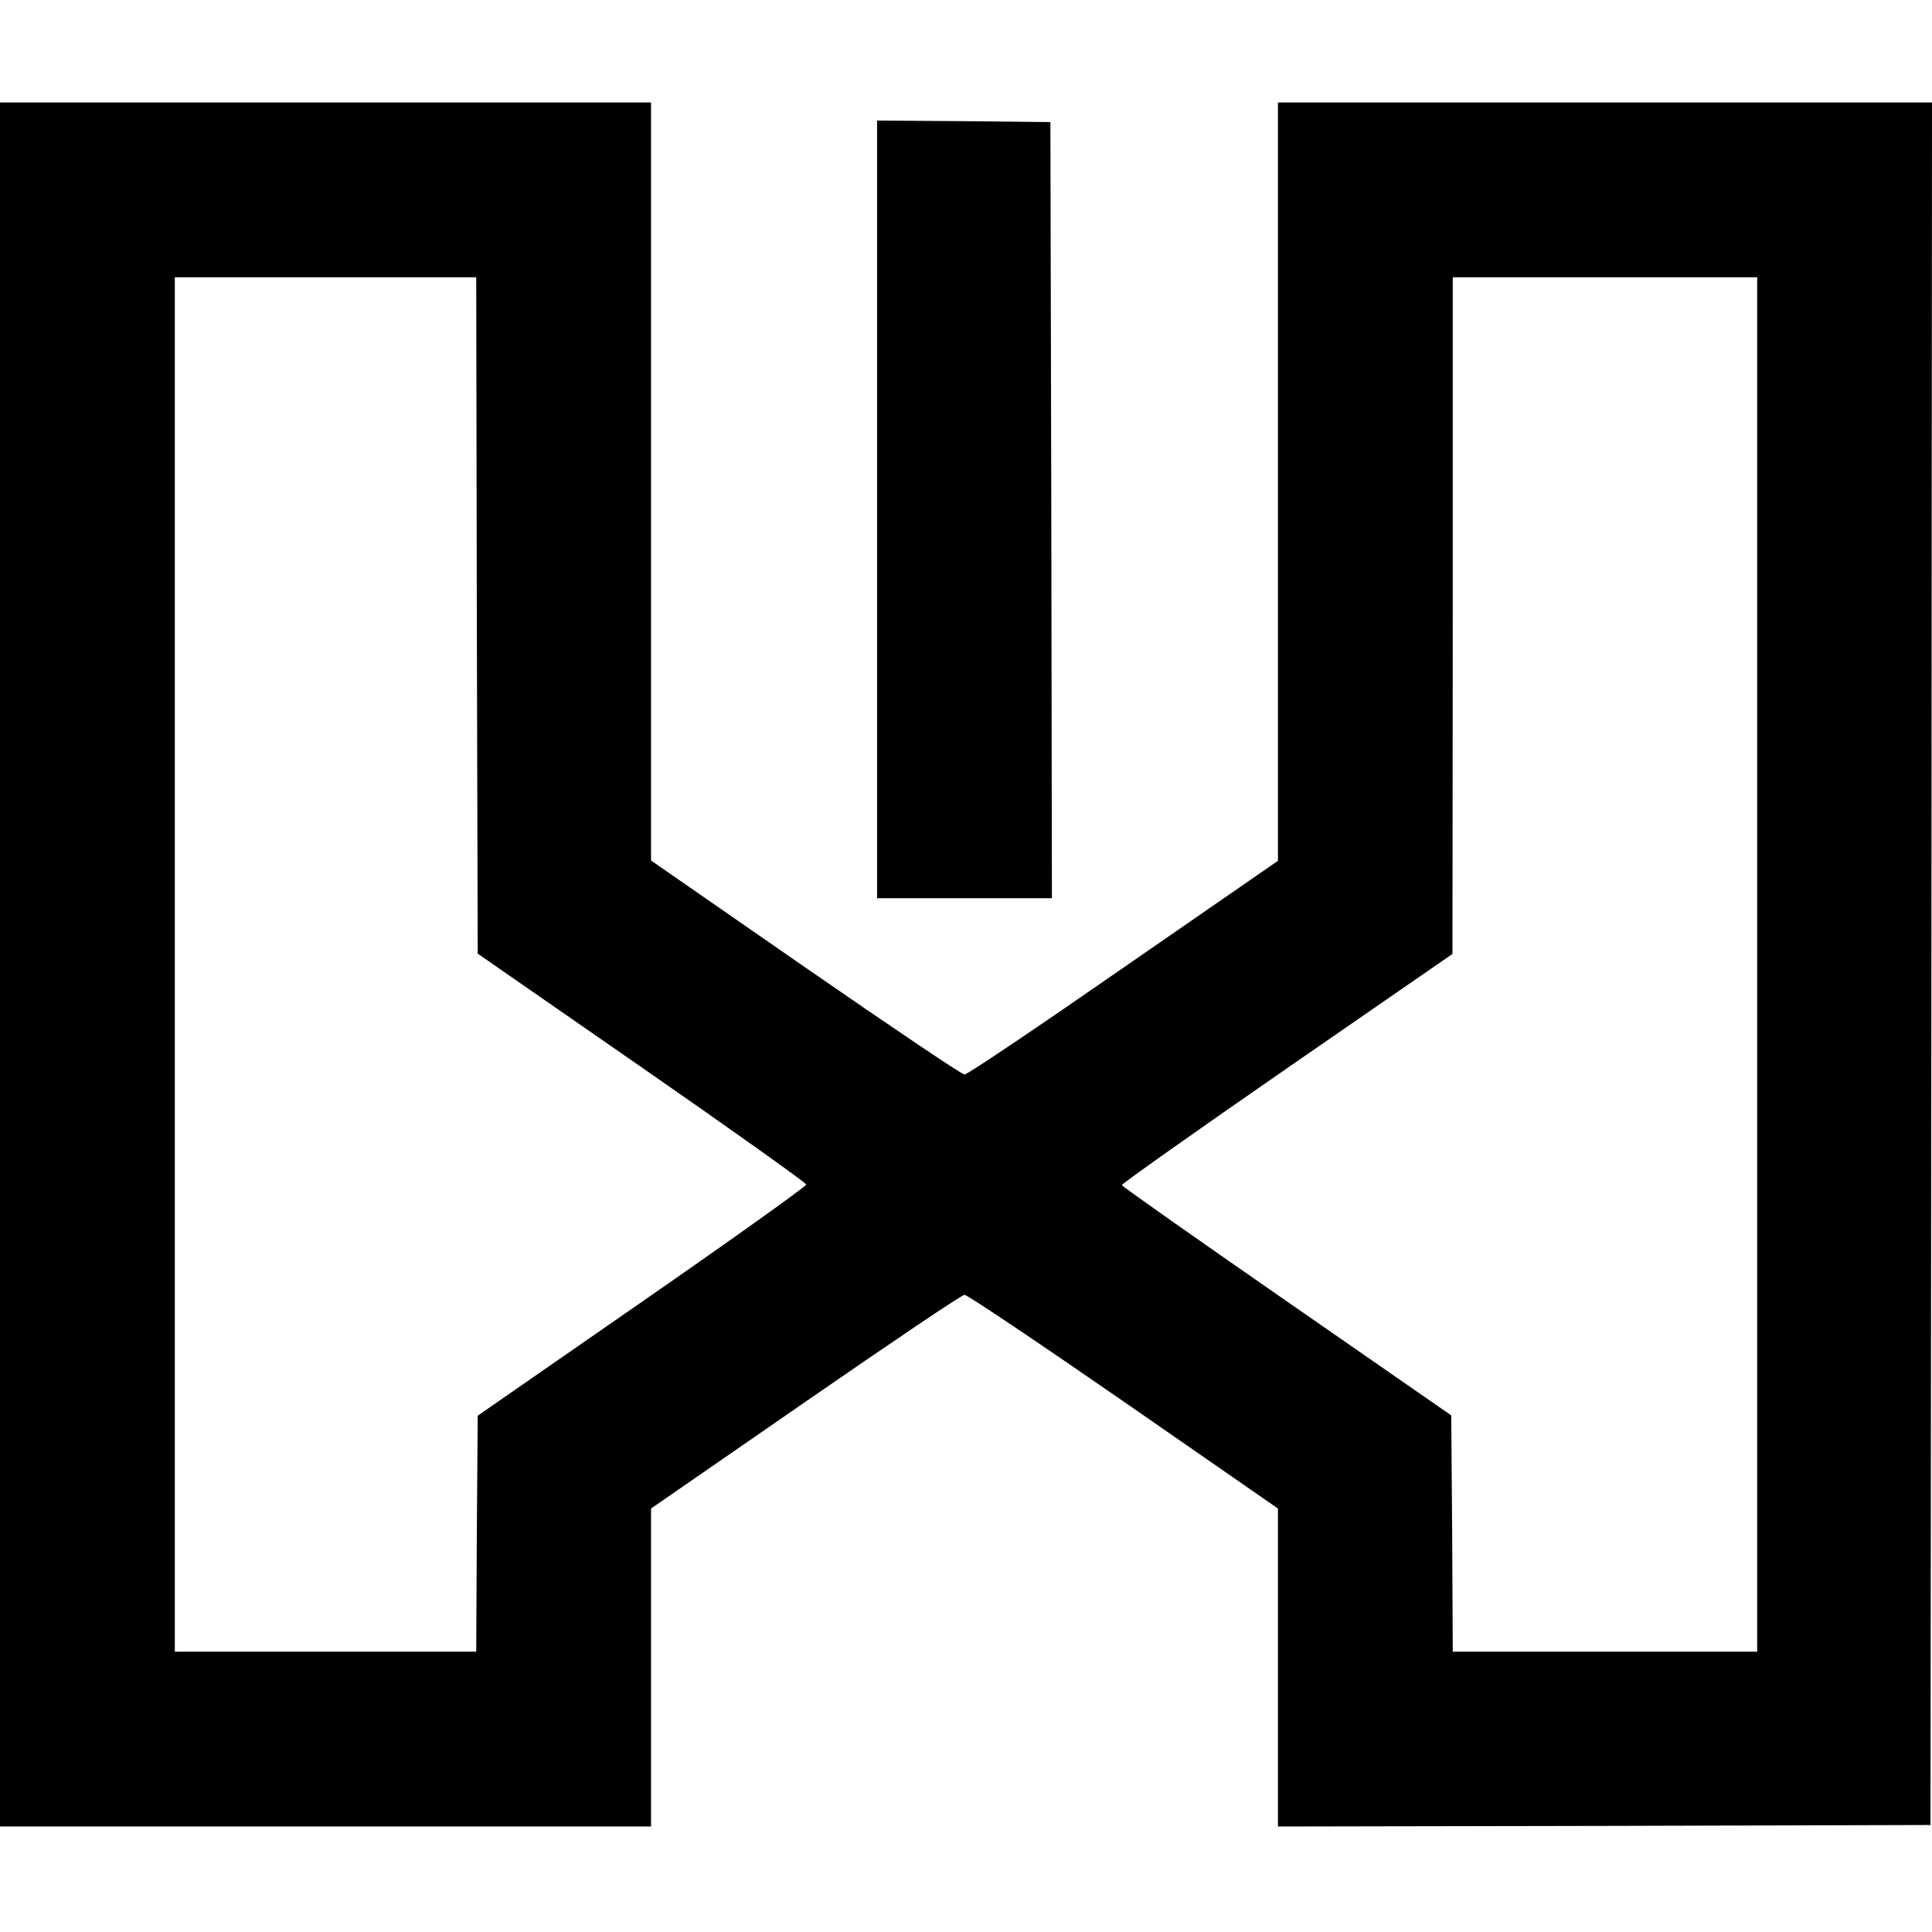 <?xml version="1.0" standalone="no"?>
<!DOCTYPE svg PUBLIC "-//W3C//DTD SVG 20010904//EN"
 "http://www.w3.org/TR/2001/REC-SVG-20010904/DTD/svg10.dtd">
<svg version="1.0" xmlns="http://www.w3.org/2000/svg"
 width="641pt" height="641pt" viewBox="0 0 641 641"
 preserveAspectRatio="xMidYMid meet">
<g transform="translate(0,641) scale(0.1,-0.1)"
fill="#000000" stroke="none">
<path d="M0 3210 l0 -2860 1080 0 1080 0 0 528 0 527 512 354 c282 195 519
355 528 355 8 1 246 -159 528 -354 l512 -355 0 -527 0 -528 1083 2 1082 3 3
2858 2 2857 -1085 0 -1085 0 0 -1258 0 -1258 -512 -354 c-281 -195 -518 -355
-528 -355 -9 0 -246 160 -528 355 l-512 355 0 1257 0 1258 -1080 0 -1080 0 0
-2860z m1582 1158 l3 -1122 545 -378 c300 -208 545 -383 545 -388 0 -6 -245
-181 -545 -389 l-545 -378 -3 -391 -2 -392 -500 0 -500 0 0 2280 0 2280 500 0
500 0 2 -1122z m4248 -1158 l0 -2280 -505 0 -505 0 -2 392 -3 392 -545 378
c-300 208 -546 381 -548 386 -1 4 245 178 547 387 l550 380 1 1123 0 1122 505
0 505 0 0 -2280z"/>
<path d="M2910 4720 l0 -1290 290 0 290 0 -2 1288 -3 1287 -287 3 -288 2 0
-1290z"/>
</g>
</svg>
